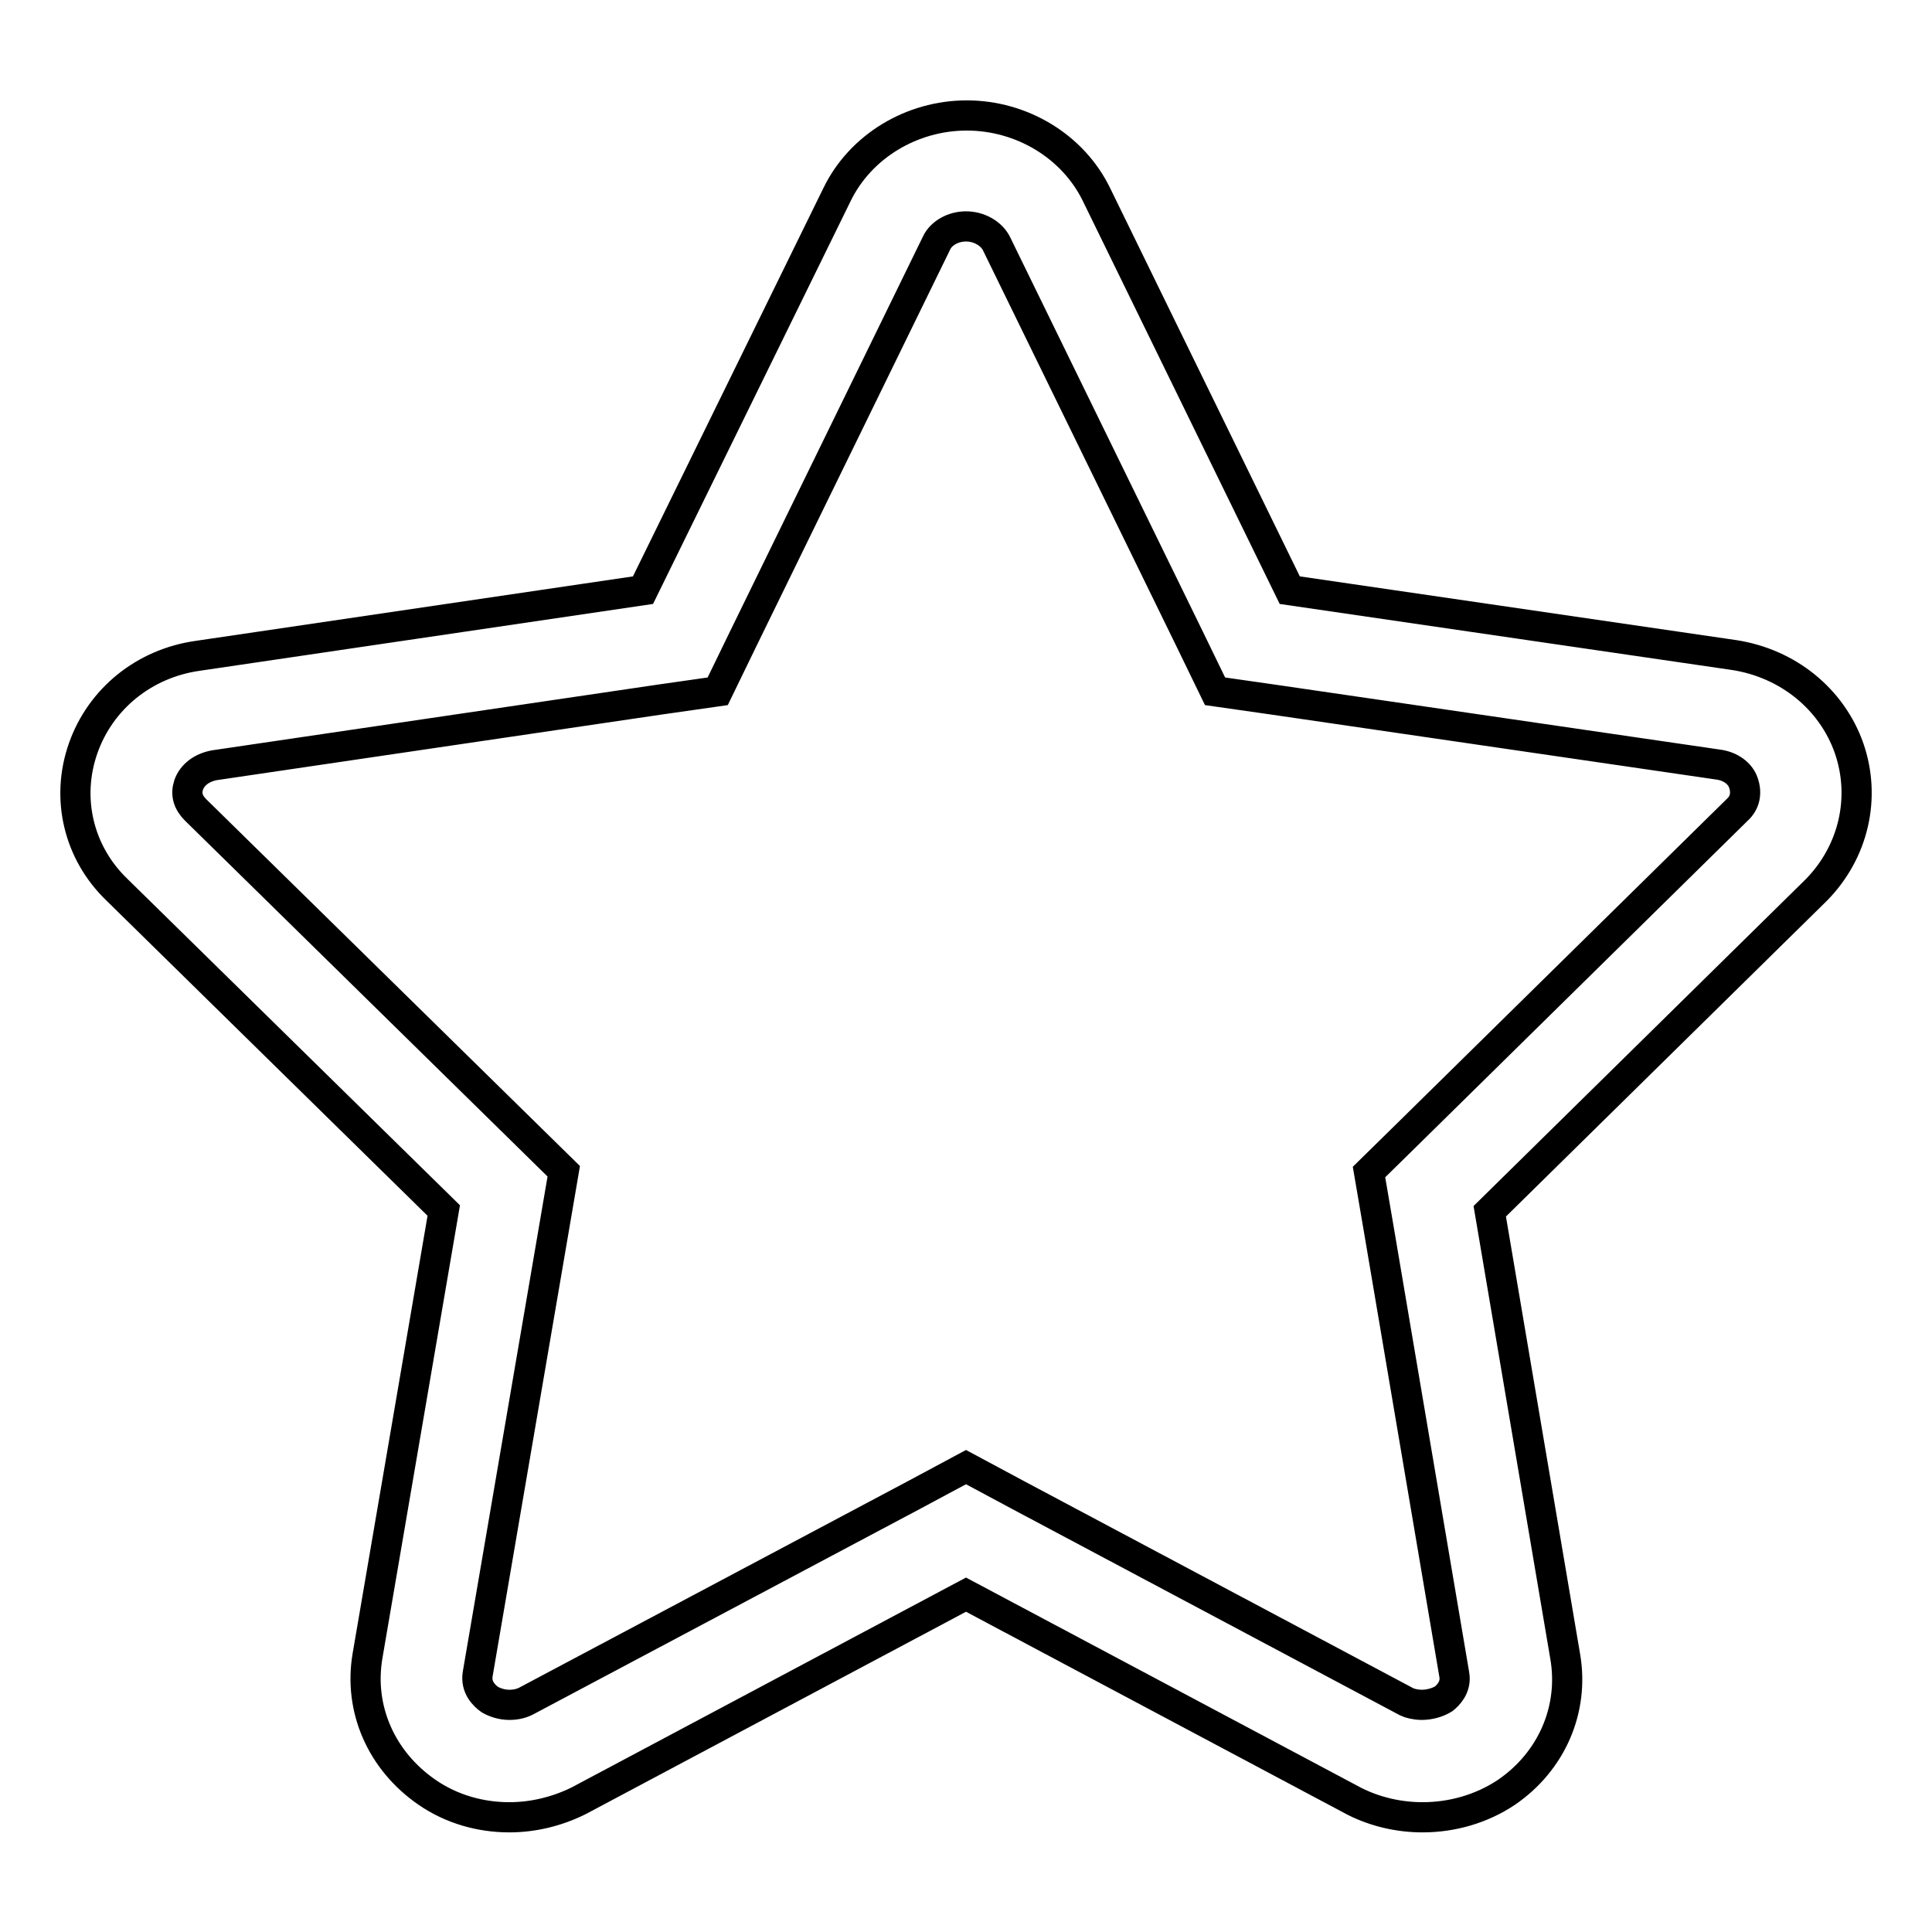 <?xml version="1.0" encoding="utf-8"?>
<!-- Svg Vector Icons : http://www.onlinewebfonts.com/icon -->
<!DOCTYPE svg PUBLIC "-//W3C//DTD SVG 1.1//EN" "http://www.w3.org/Graphics/SVG/1.1/DTD/svg11.dtd">
<svg version="1.1" xmlns="http://www.w3.org/2000/svg" xmlns:xlink="http://www.w3.org/1999/xlink" x="0px" y="0px" viewBox="0 0 256 256" enable-background="new 0 0 256 256" xml:space="preserve">
<g> <path stroke-width="4" fill-opacity="0" stroke="#000000"  d="M245,99.1c-2.3-6.5-8.1-11.2-15.2-12.3l-58.9-8.6l-25.6-52.4c-3.1-6.4-9.9-10.5-17.2-10.5 c-7.3,0-14.1,4.1-17.2,10.5L85.2,78.2l-59,8.7c-7.1,1-12.9,5.7-15.2,12.3c-2.3,6.6-0.6,13.8,4.5,18.7l43.3,42.5l-10.1,59 c-1.2,7,1.8,13.9,7.9,18.1c3.2,2.2,7,3.3,10.9,3.3c3.2,0,6.4-0.8,9.2-2.2l51.3-27.3l51.5,27.4c2.8,1.4,5.9,2.1,9,2.1 c3.9,0,7.8-1.1,11.1-3.3c6-4.1,9-11,7.8-18l-10-59l43.3-42.6C245.6,112.9,247.3,105.7,245,99.1z M230.2,107.3l-43.3,42.6l-5.5,5.4 l1.3,7.6l10,59c0.3,1.7-0.9,2.8-1.4,3.2c-0.8,0.5-1.9,0.8-2.9,0.8c-0.8,0-1.6-0.2-2-0.4l-51.5-27.4l-6.9-3.7l-6.9,3.7l-51.2,27.2 c-0.7,0.4-1.5,0.6-2.4,0.6c-1,0-1.9-0.3-2.6-0.7c-0.7-0.5-1.9-1.6-1.6-3.4l10.1-59l1.3-7.6l-5.5-5.4l-43.3-42.5 c-1-1-1.3-2.1-0.9-3.3c0.5-1.4,1.8-2.3,3.4-2.6l59-8.7l7.7-1.1l3.4-7l25.6-52.4c0.6-1.3,2.2-2.2,3.9-2.2c1.7,0,3.3,0.9,4,2.2 l25.6,52.4l3.4,7l7.7,1.1l58.9,8.6c1.7,0.2,3,1.2,3.4,2.4C231.5,105.1,231.2,106.4,230.2,107.3z"/></g>
</svg>